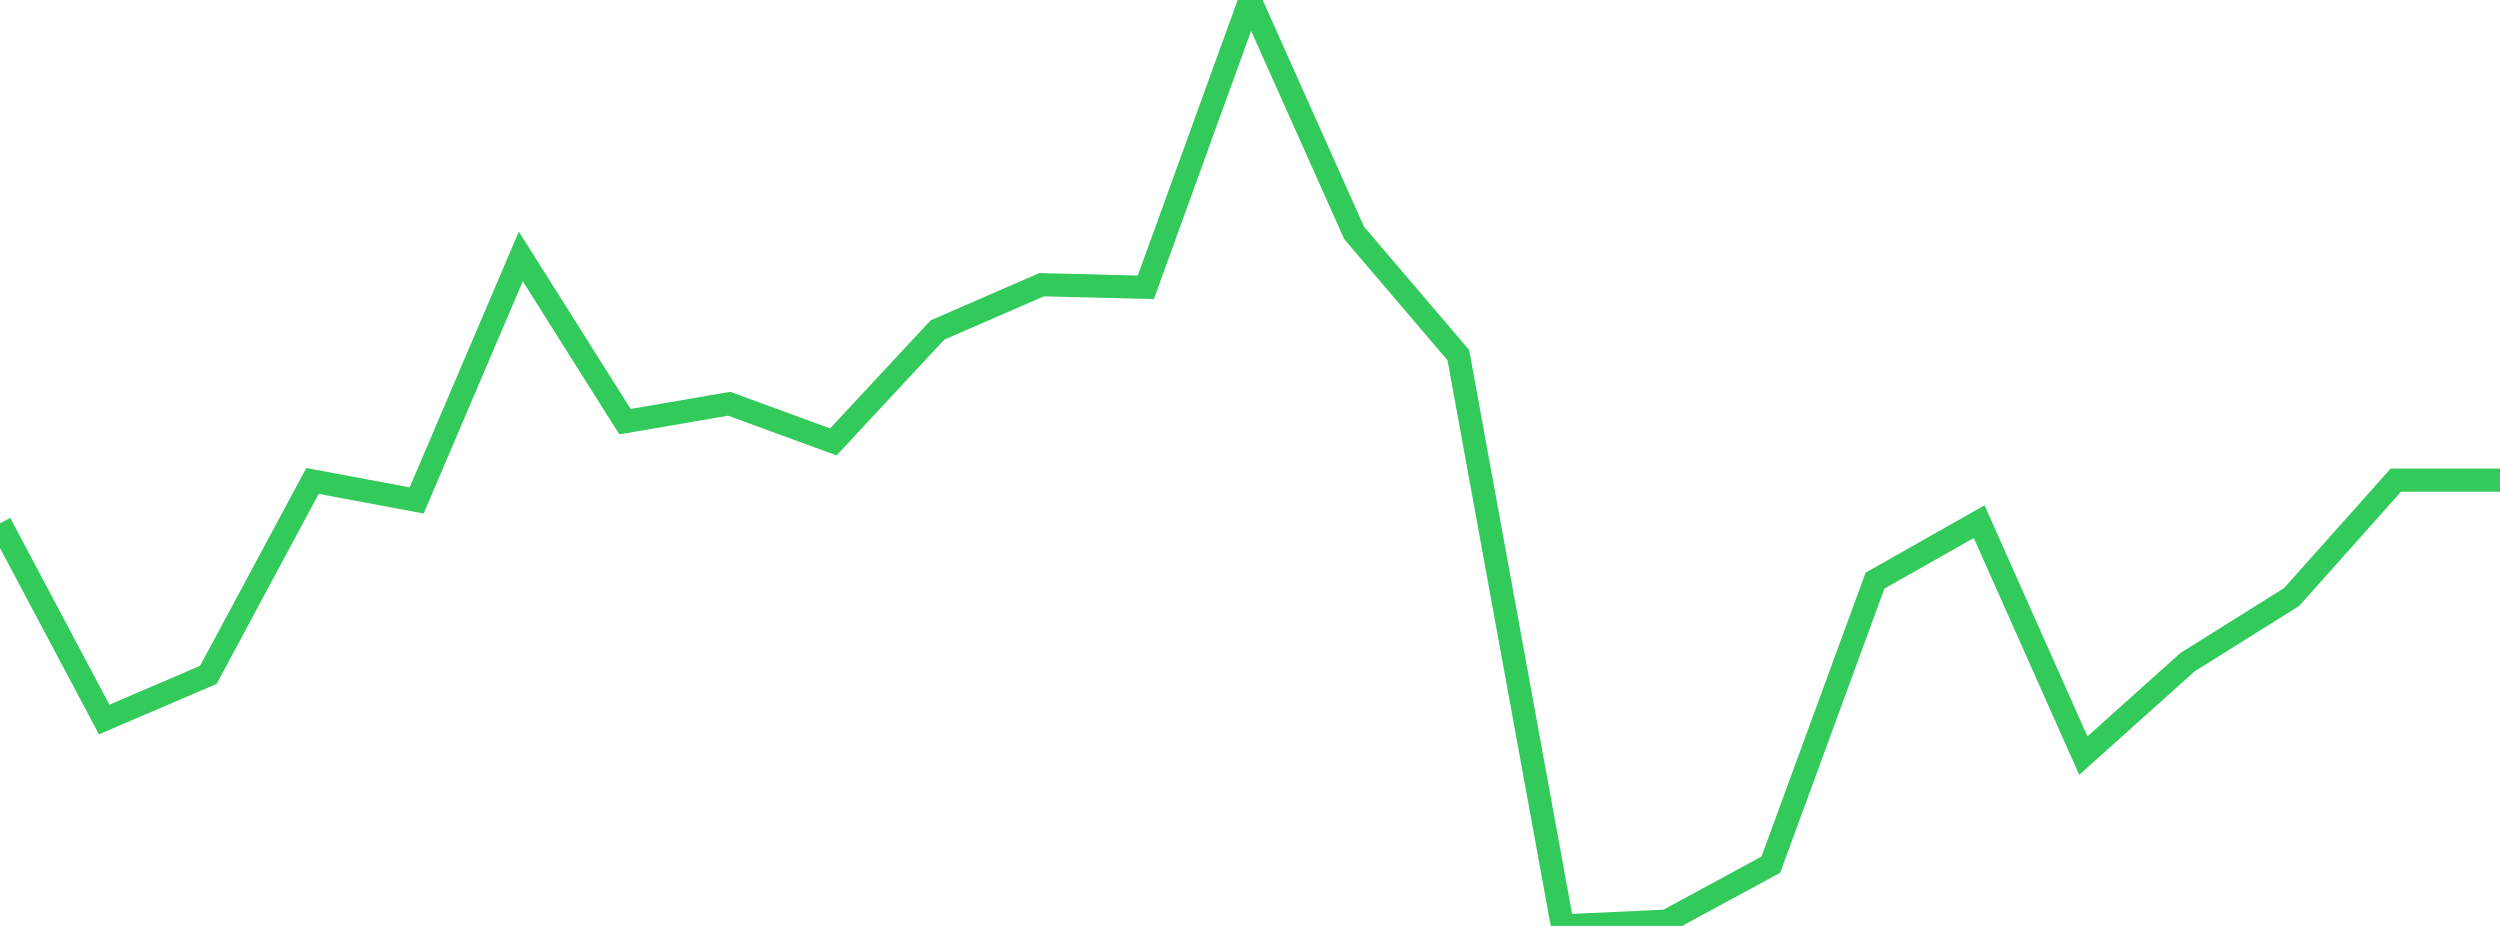 <?xml version="1.0" standalone="no"?>
<!DOCTYPE svg PUBLIC "-//W3C//DTD SVG 1.1//EN" "http://www.w3.org/Graphics/SVG/1.1/DTD/svg11.dtd">

<svg width="135" height="50" viewBox="0 0 135 50" preserveAspectRatio="none" 
  xmlns="http://www.w3.org/2000/svg"
  xmlns:xlink="http://www.w3.org/1999/xlink">


<polyline points="0.0, 28.26 5.625, 38.853 11.25, 36.443 16.875, 25.972 22.5, 27.022 28.125, 13.848 33.75, 22.77 39.375, 21.803 45.0, 23.863 50.625, 17.817 56.25, 15.374 61.875, 15.515 67.5, 0.0 73.125, 12.581 78.75, 19.176 84.375, 50.0 90.0, 49.74 95.625, 46.692 101.25, 31.355 106.875, 28.17 112.5, 40.804 118.125, 35.758 123.75, 32.236 129.375, 25.928 135.0, 25.928" fill="none" stroke="#32ca5b" stroke-width="1.25"/>

</svg>